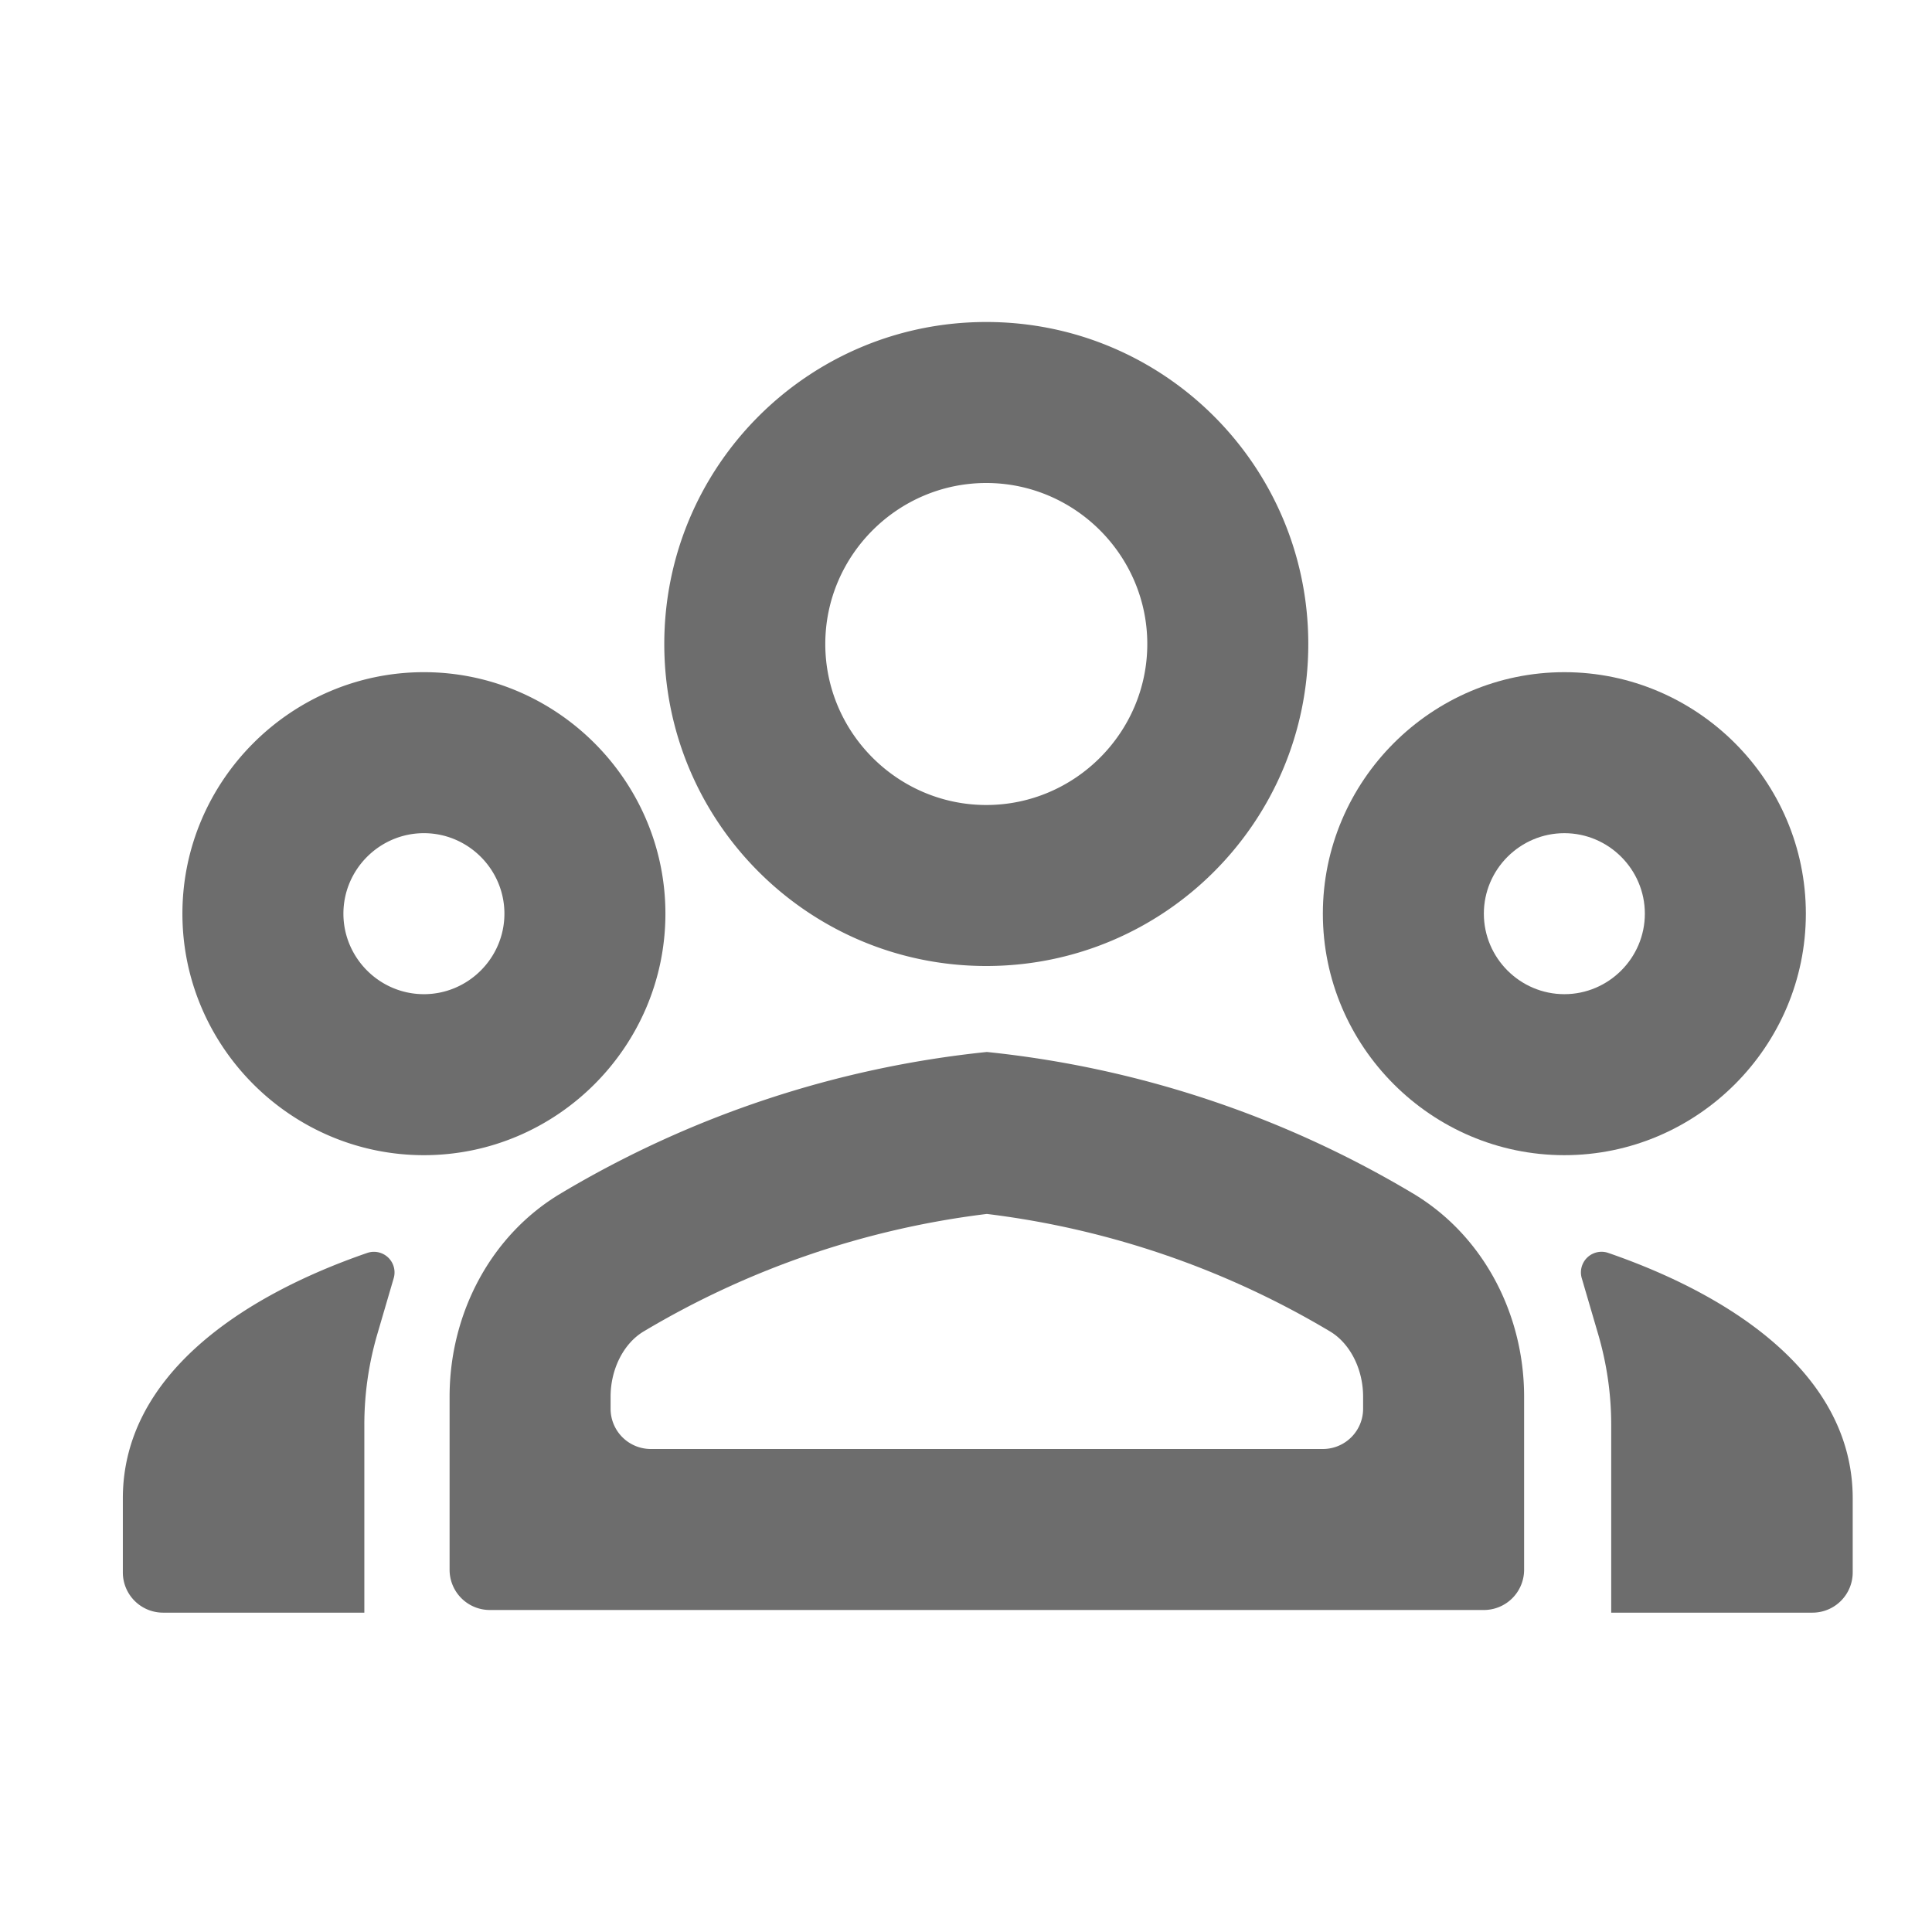 <svg xmlns="http://www.w3.org/2000/svg" fill="currentColor" viewBox="0 0 24 24" width="20" height="20" aria-hidden="true"><path fill="#6D6D6D" fill-rule="evenodd" d="M16.252 8c0 2.21-1.79 4-4 4s-4-1.79-4-4 1.79-4 4-4 4 1.79 4 4m-2 0c0-1.1-.9-2-2-2s-2 .9-2 2 .9 2 2 2 2-.9 2-2M6.085 20h12.348a.5.5 0 0 0 .5-.5v-2.15c0-1.03-.51-2.01-1.39-2.53a12.9 12.9 0 0 0-5.284-1.752 12.9 12.9 0 0 0-5.284 1.752c-.88.52-1.39 1.5-1.39 2.53v2.15a.5.5 0 0 0 .5.5m1.5-2.5a.5.5 0 0 0 .5.5h8.348a.5.5 0 0 0 .5-.5v-.15c0-.34-.16-.66-.41-.81a10.9 10.9 0 0 0-4.264-1.46 10.9 10.9 0 0 0-4.264 1.46c-.25.15-.41.47-.41.81zM5.266 14.35c-1.65 0-3-1.35-3-3s1.35-3 3-3 3 1.35 3 3-1.35 3-3 3m-1-3c0-.55.45-1 1-1s1 .45 1 1-.45 1-1 1-1-.45-1-1" clip-rule="evenodd"/><path fill="#6D6D6D" d="M1.526 19.533v-.92c0-1.508 1.445-2.5 3.037-3.049a.256.256 0 0 1 .326.32l-.202.69a4 4 0 0 0-.161 1.124v2.335h-2.5a.5.5 0 0 1-.5-.5"/><path fill="#6D6D6D" fill-rule="evenodd" d="M22.433 11.35c0 1.65-1.35 3-3 3s-3-1.35-3-3 1.35-3 3-3 3 1.35 3 3m-3-1c.55 0 1 .45 1 1s-.45 1-1 1-1-.45-1-1 .45-1 1-1" clip-rule="evenodd"/><path fill="#6D6D6D" d="M23.015 18.613v.92a.5.5 0 0 1-.5.5h-2.5v-2.335c0-.38-.055-.759-.162-1.124l-.202-.69a.256.256 0 0 1 .327-.32c1.592.55 3.037 1.541 3.037 3.05"/></svg>
